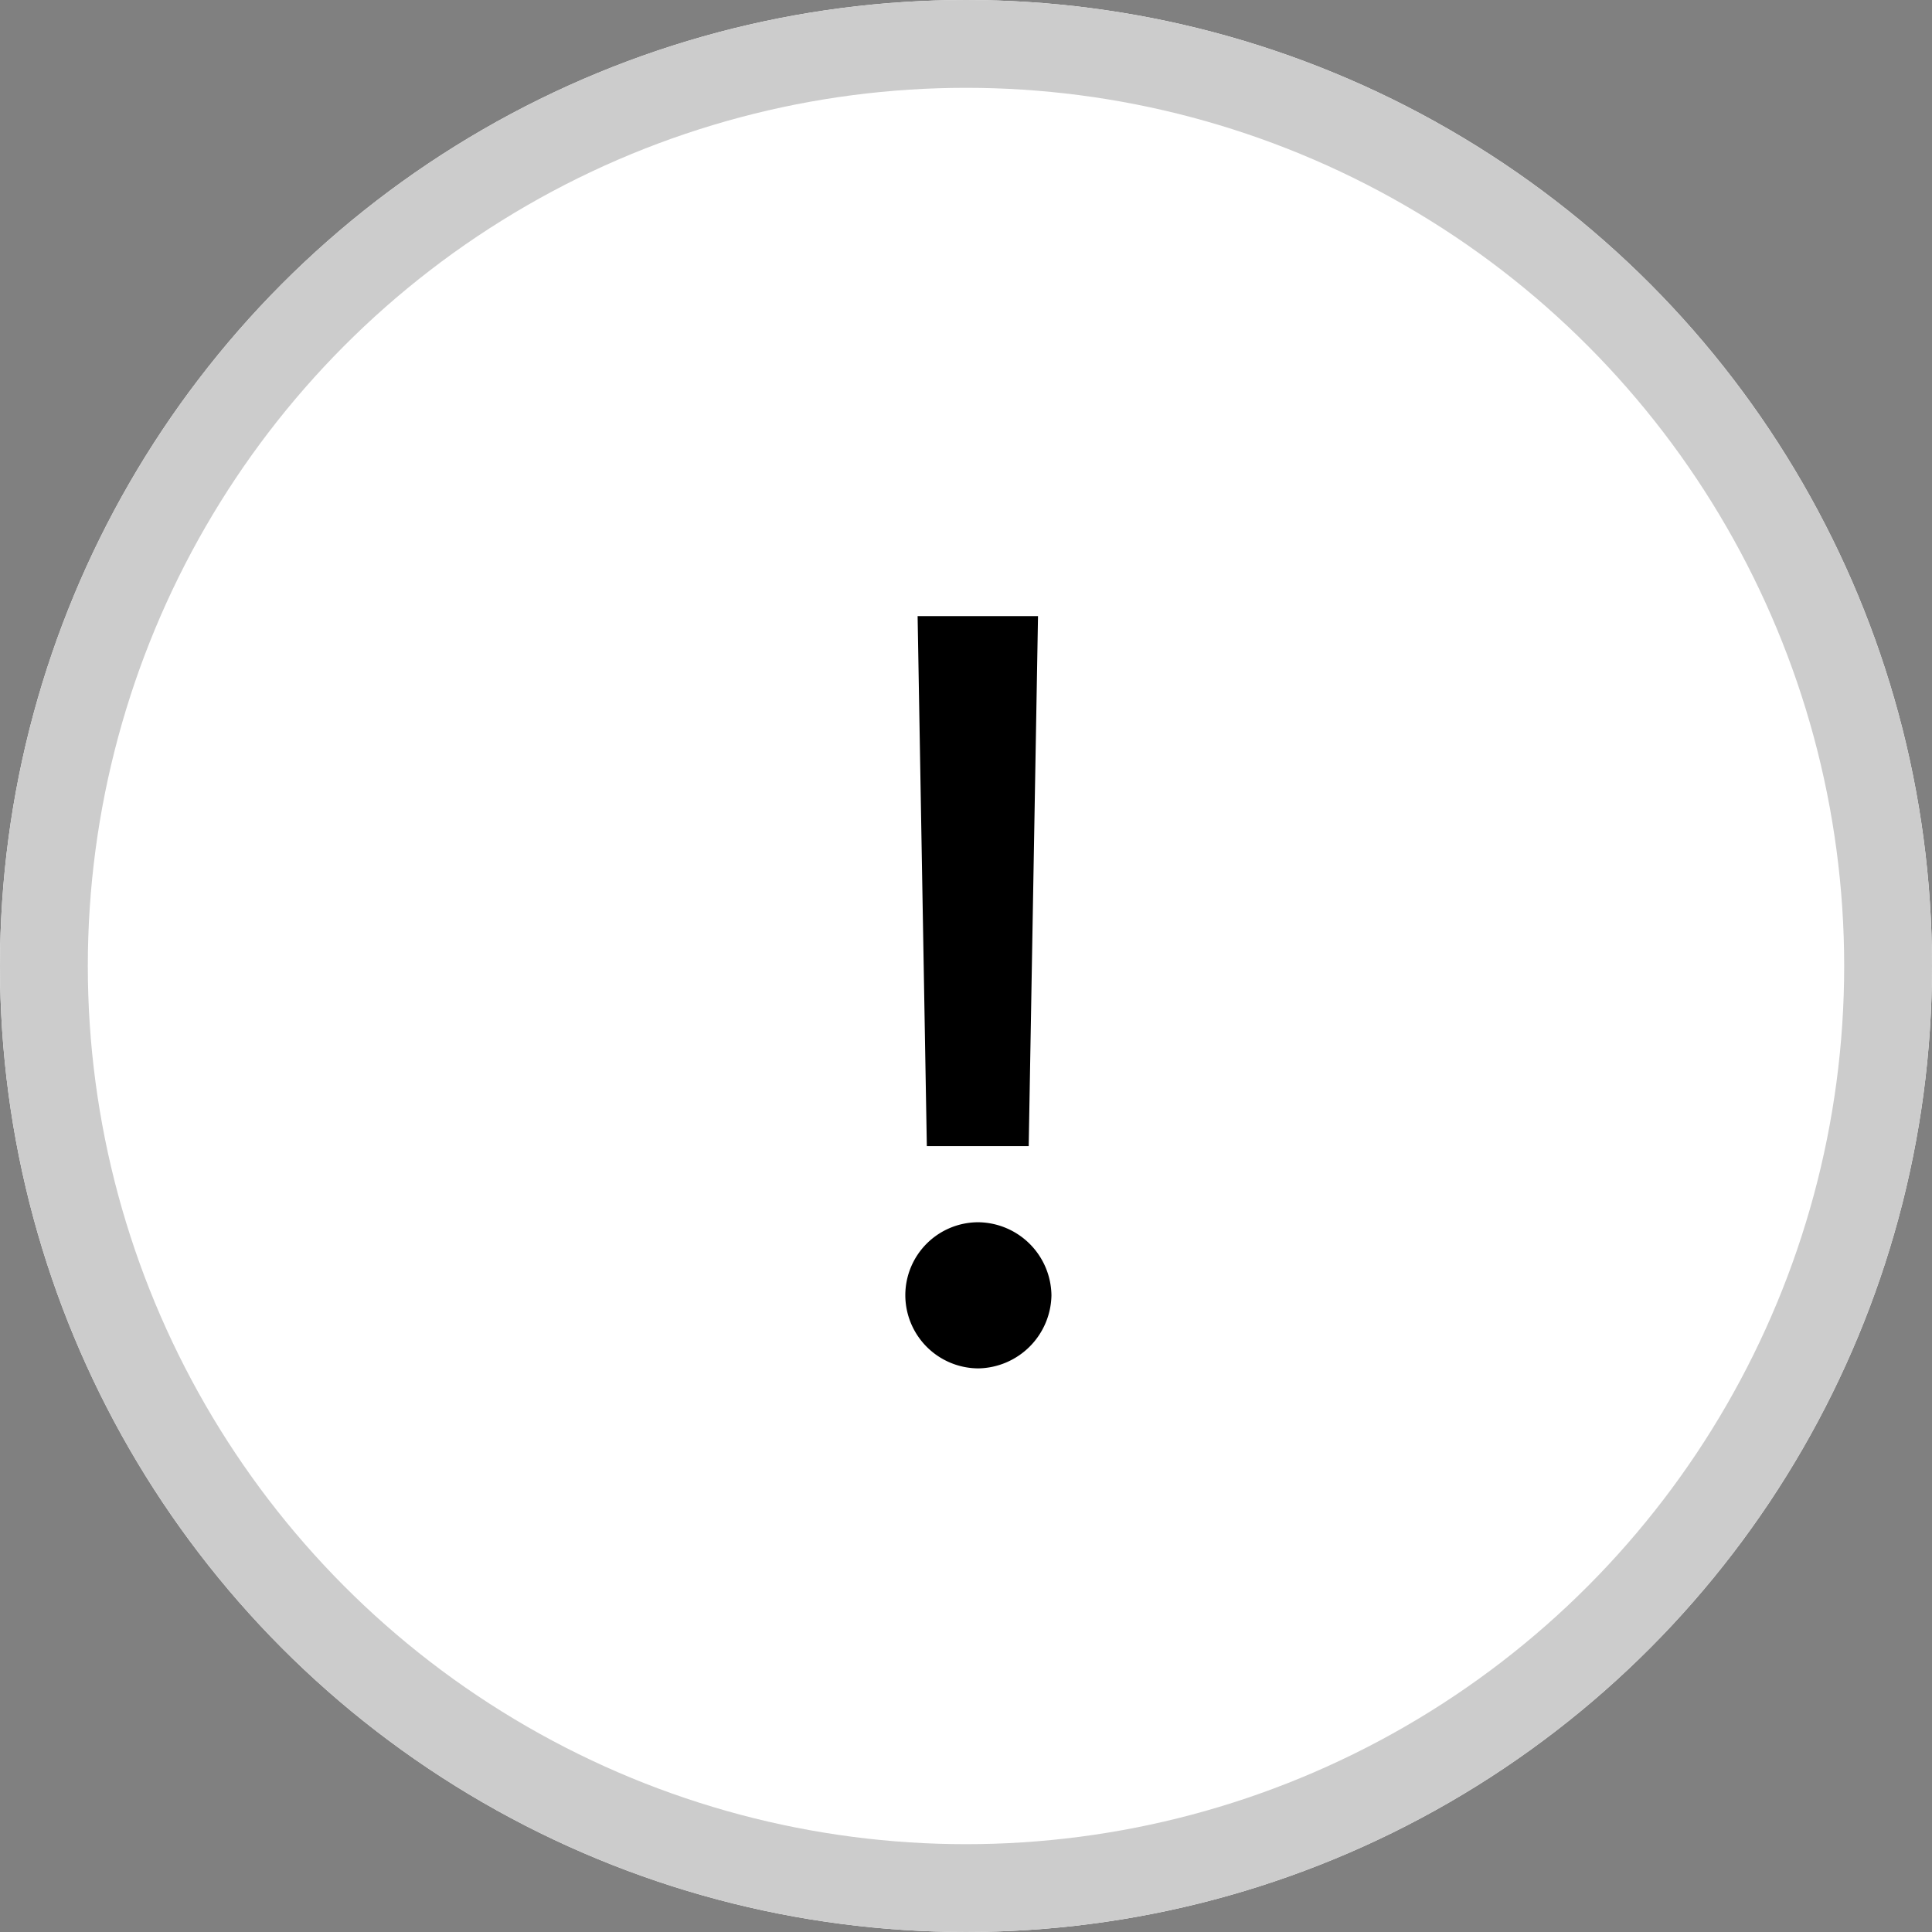 <svg id="tooltip_A_def" xmlns="http://www.w3.org/2000/svg" width="22" height="22" viewBox="0 0 22 22">
  <rect x="0" y="0" width="22" height="22" fill="#808080" stroke="none"/>
  <g id="Ellipse_17" data-name="Ellipse 17" fill="#fff" stroke="#ccc" stroke-width="1">
    <circle cx="11" cy="11" r="11" stroke="none"/>
    <circle cx="11" cy="11" r="10.5" fill="none"/>
  </g>
  <path id="Path_13702" data-name="Path 13702" d="M2.32-8.484H.949l.105,6.035h1.16ZM.809-.75a.835.835,0,0,0,.832.832A.847.847,0,0,0,2.473-.75a.843.843,0,0,0-.832-.832A.831.831,0,0,0,.809-.75Z" transform="translate(9.5 15.5)"/>
</svg>
